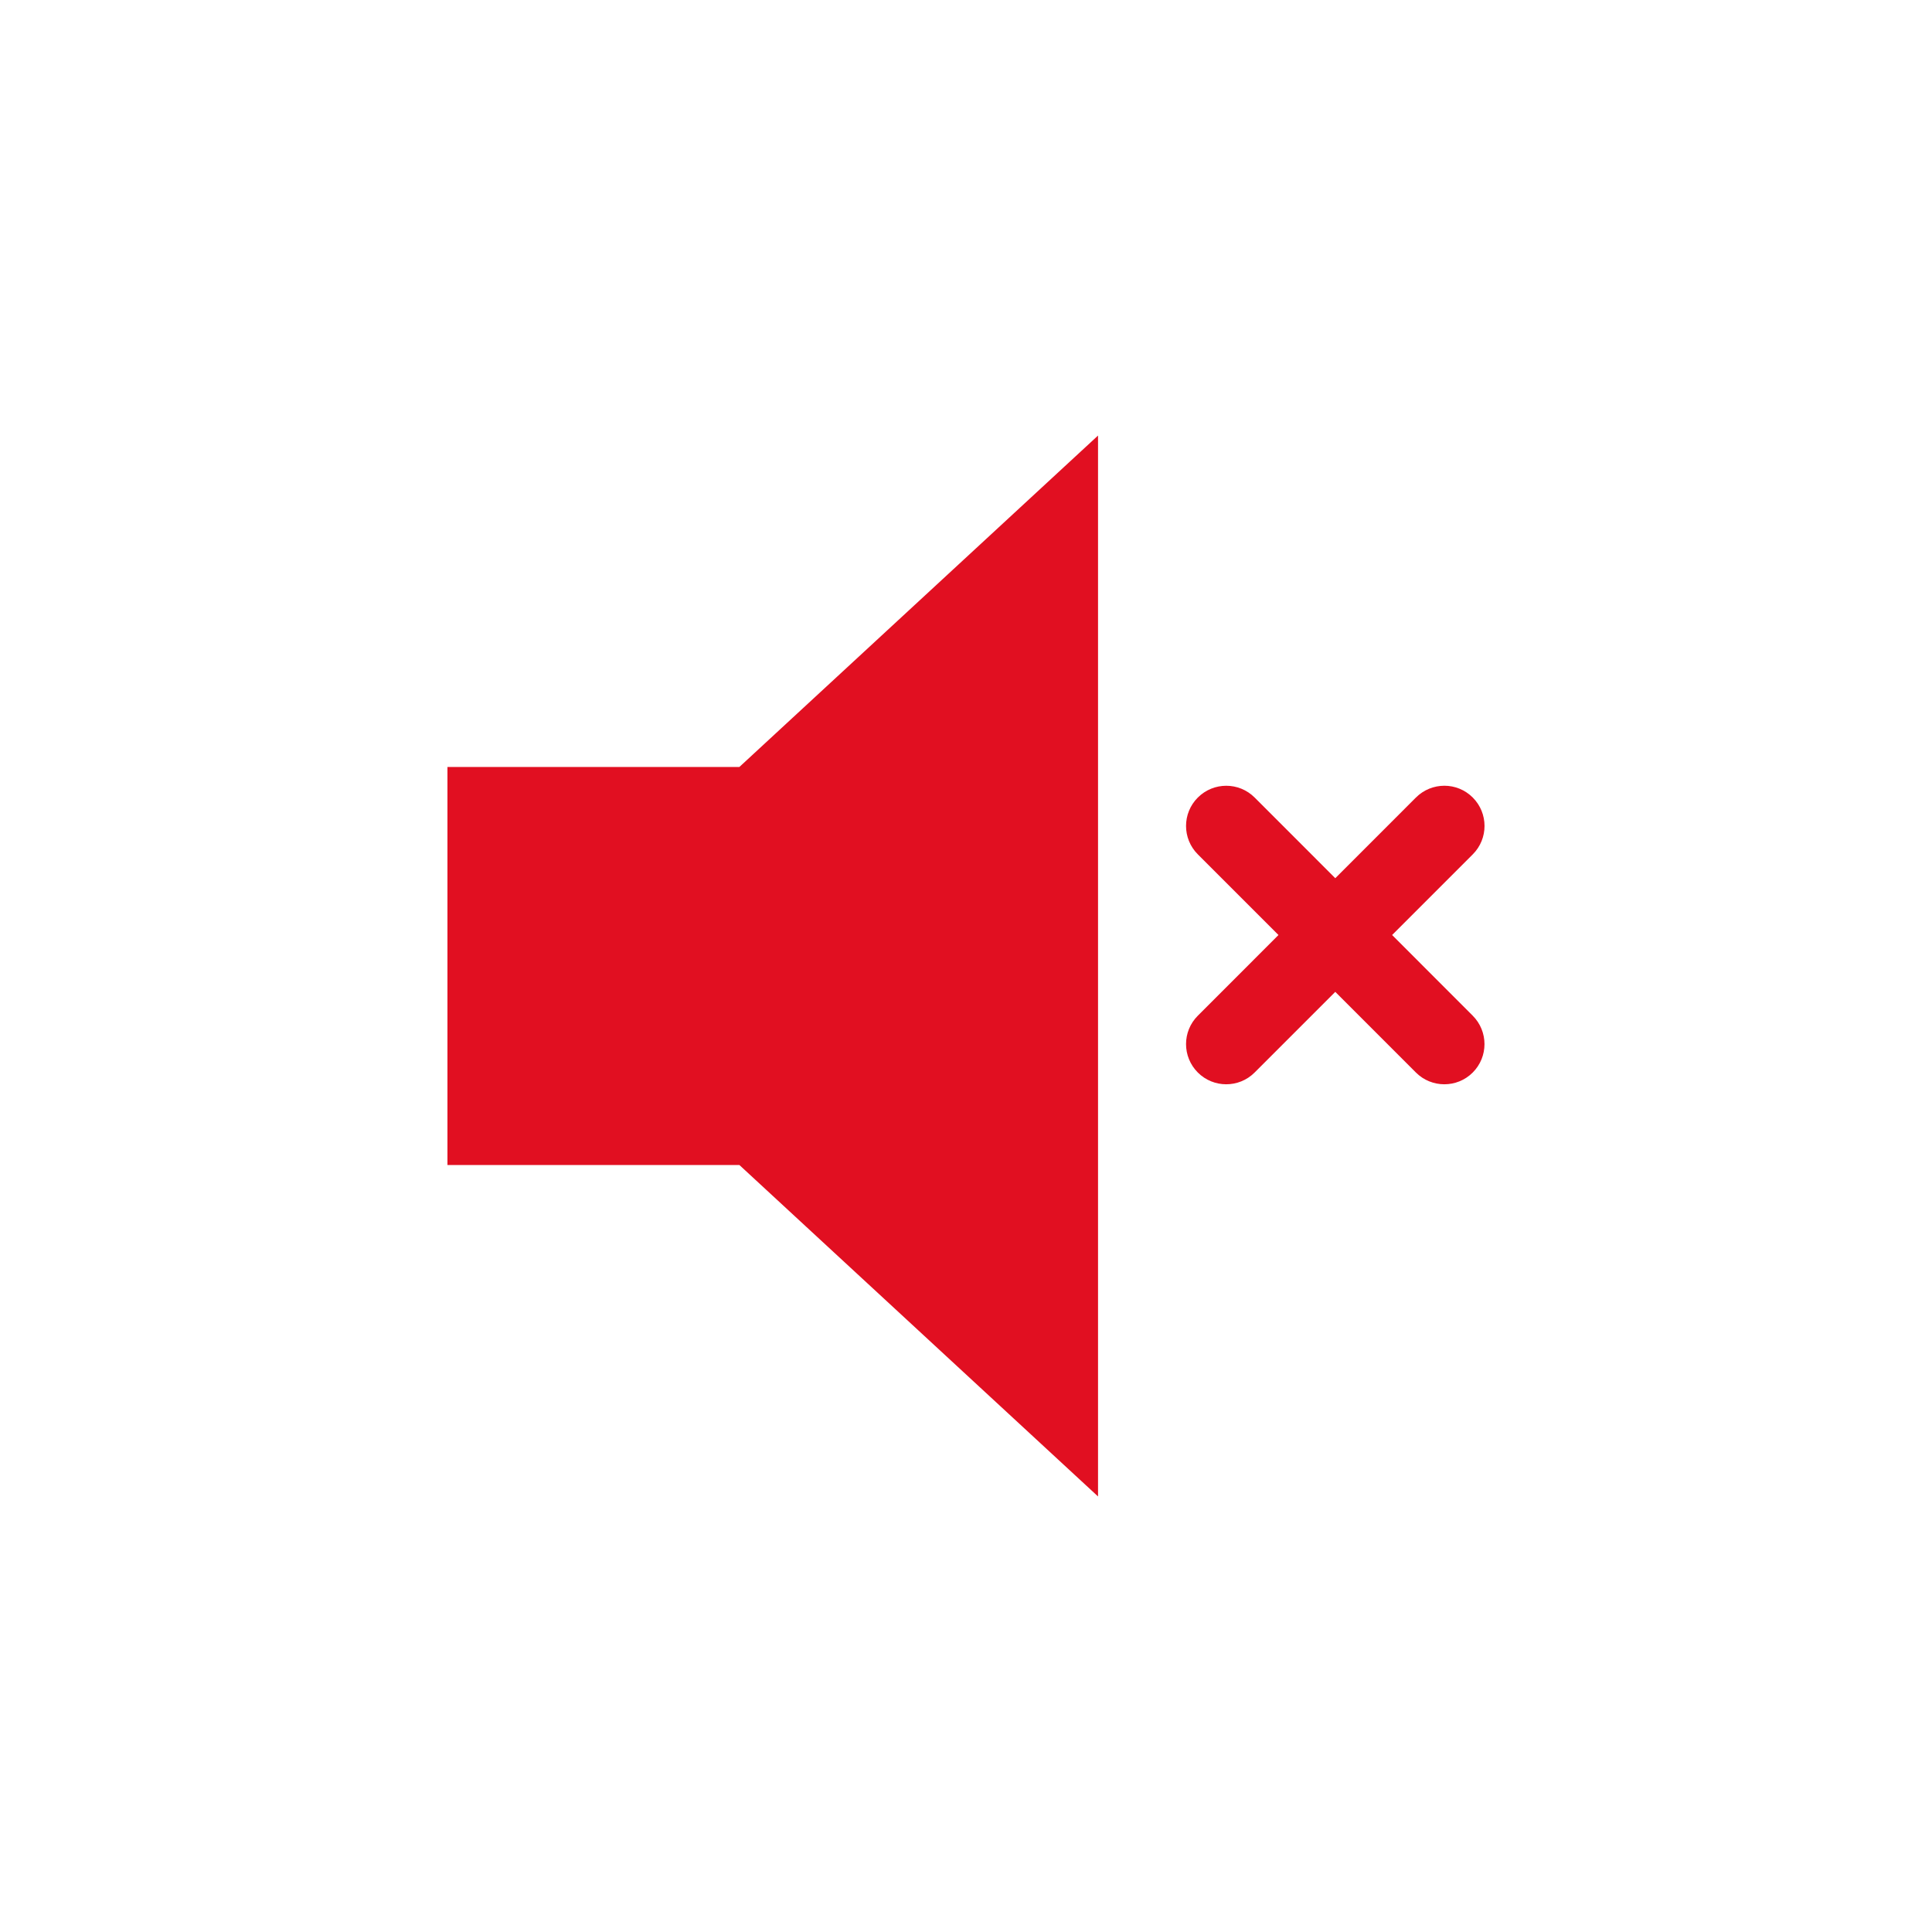 <svg xmlns="http://www.w3.org/2000/svg" version="1.1" class="svg__element" viewBox="0 0 50 50" enable-background="new 0 0 50 50" xml:space="preserve">
        <path fill="#e10f21" d="M11.58,19.85V30.15h7.555l9.282,8.578V11.272l-9.282,8.577H11.58z M36.028,24.198l2.087-2.087
            c0.406-0.406,0.406-1.064,0-1.471s-1.064-0.406-1.471,0l-2.087,2.088L32.47,20.64c-0.406-0.406-1.063-0.406-1.47,0
            c-0.407,0.406-0.407,1.065,0,1.471l2.087,2.087L31,26.286c-0.407,0.406-0.407,1.064,0,1.471c0.203,0.203,0.469,0.304,0.734,0.304
            c0.267,0,0.532-0.101,0.735-0.304l2.088-2.088l2.087,2.088c0.203,0.203,0.47,0.304,0.735,0.304c0.267,0,0.532-0.101,0.735-0.304
            c0.406-0.406,0.406-1.064,0-1.471L36.028,24.198z"/>
    </svg>